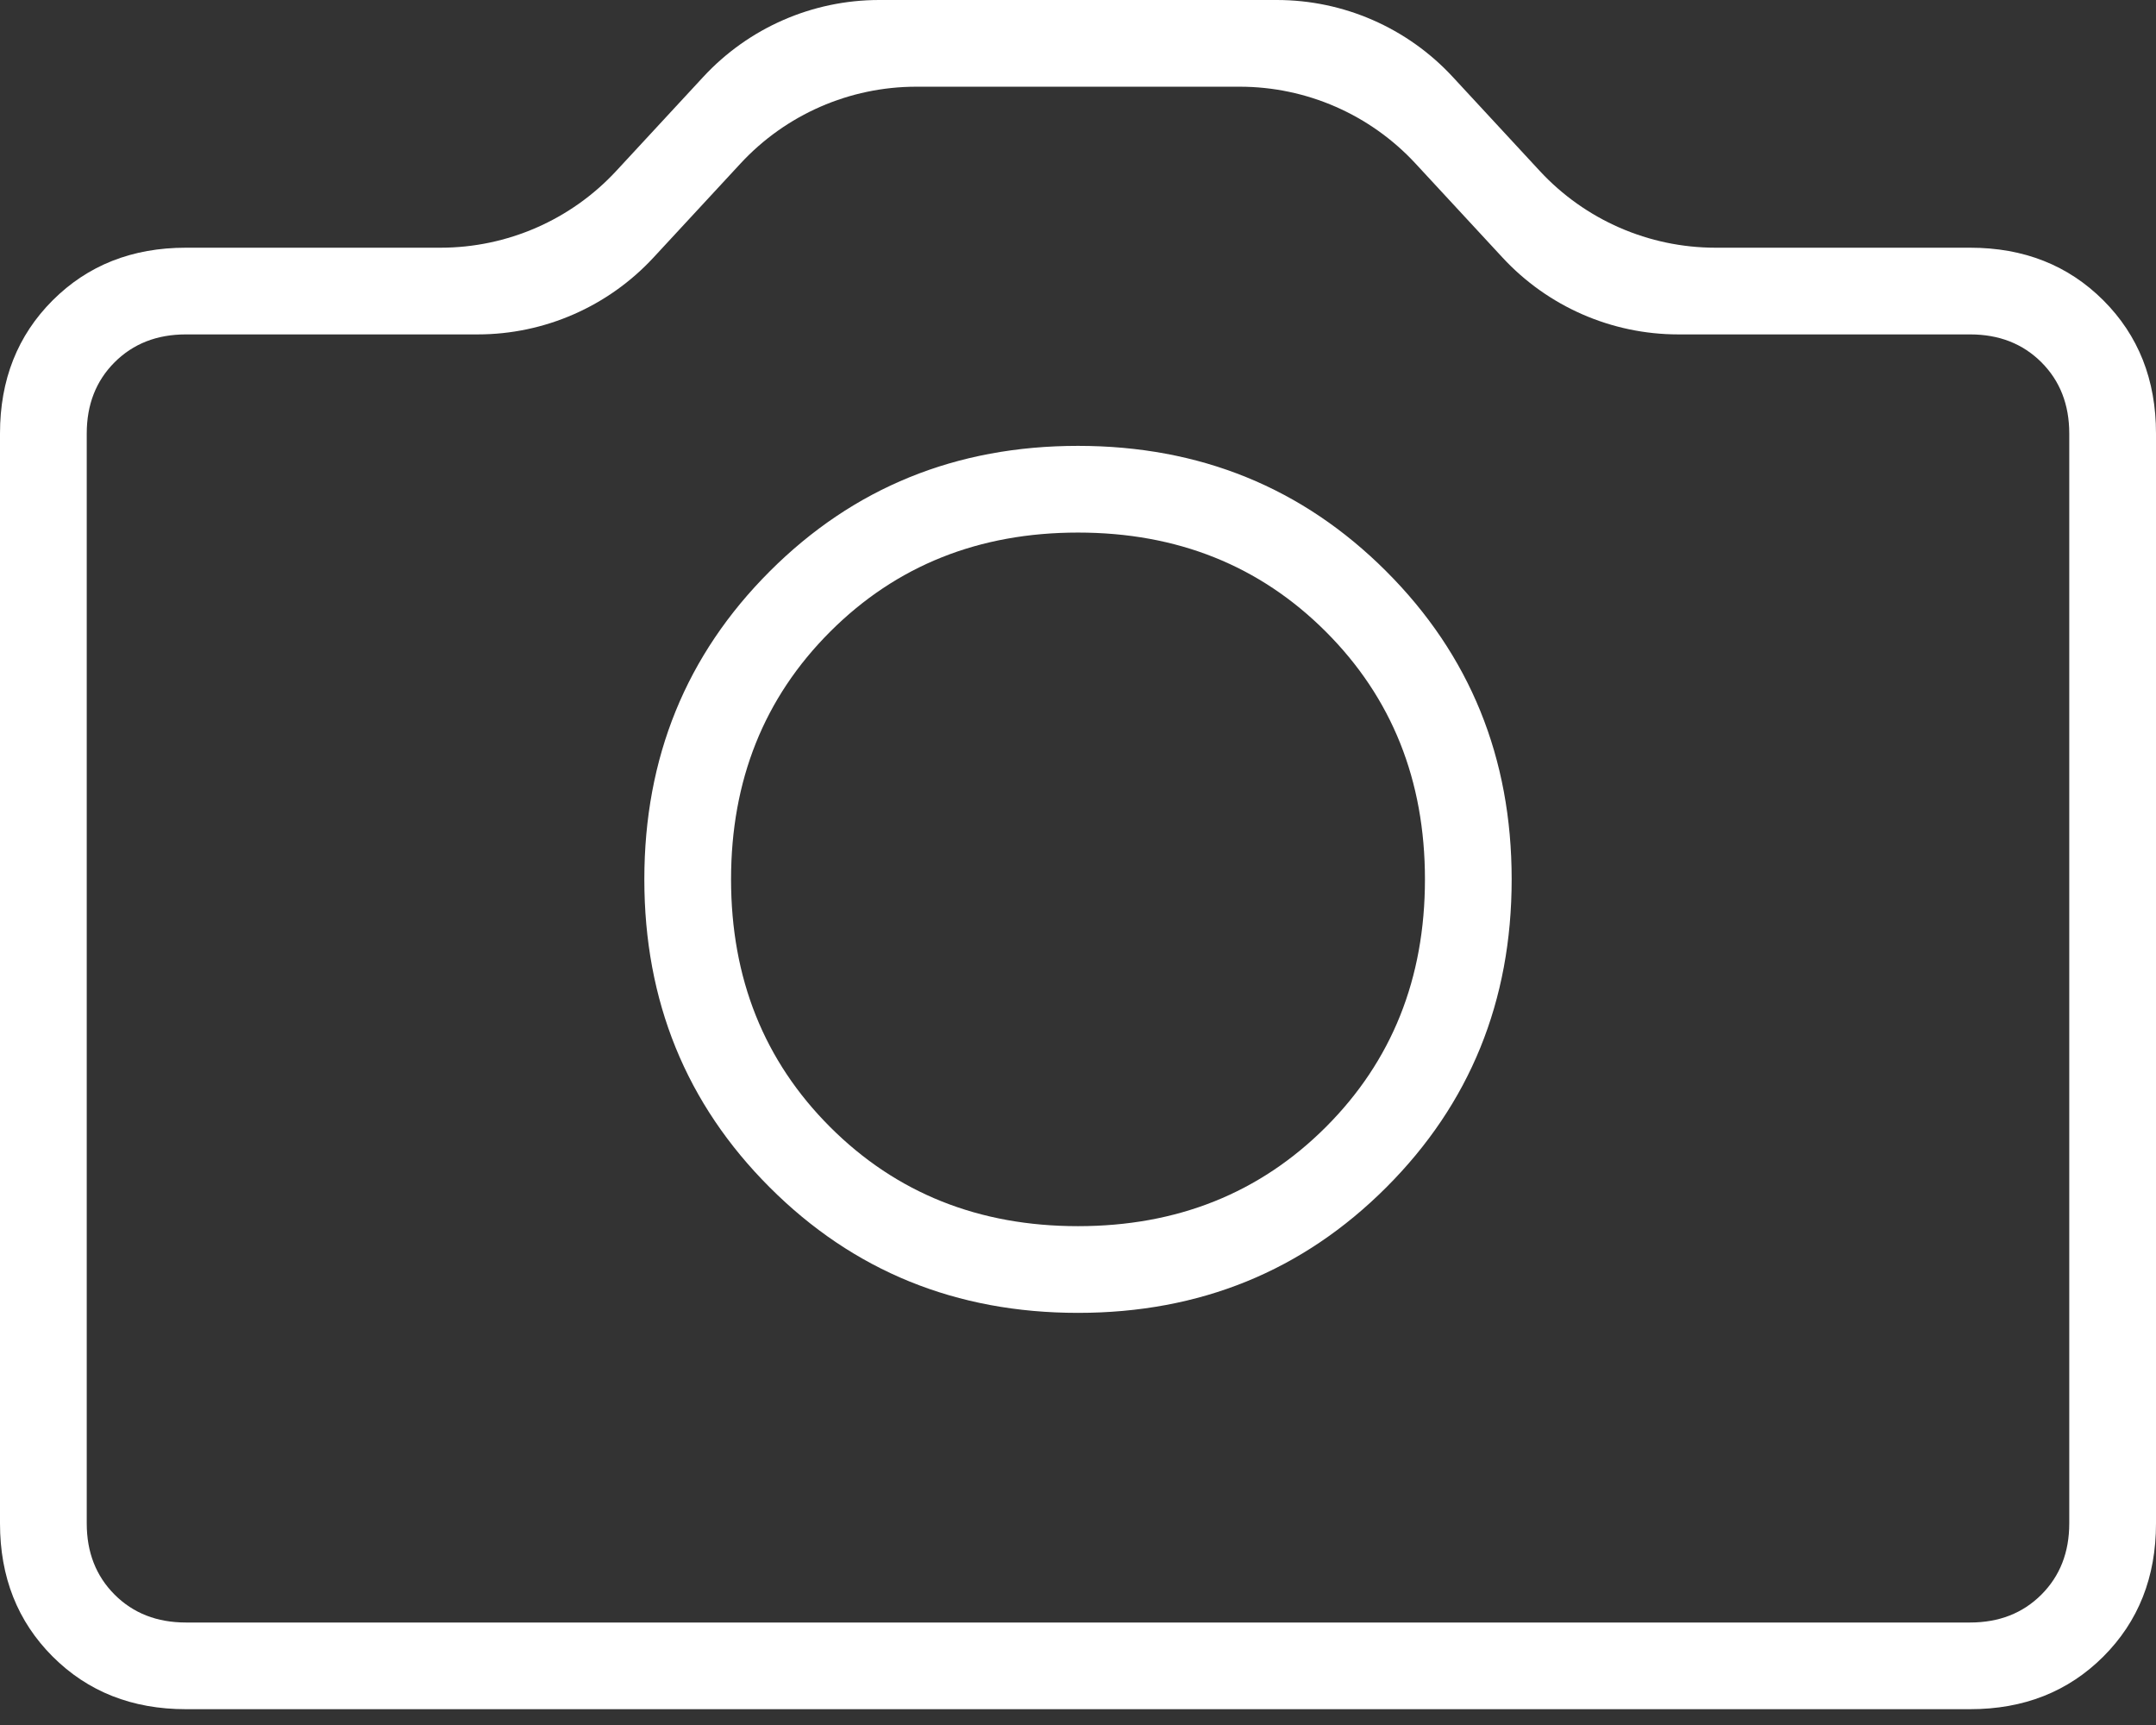 <svg width="90" height="72" viewBox="0 0 90 72" fill="none" xmlns="http://www.w3.org/2000/svg">
<rect x="0" y="0" width="90" height="72" fill="#333333" stroke="none"/>
<path d="M45 54.798C50.086 54.798 54.375 53.053 57.866 49.563C61.358 46.074 63.103 41.787 63.103 36.704C63.103 31.621 61.358 27.334 57.866 23.845C54.375 20.355 50.086 18.61 45 18.61C39.914 18.61 35.625 20.355 32.134 23.845C28.642 27.334 26.897 31.621 26.897 36.704C26.897 41.787 28.642 46.074 32.134 49.563C35.625 53.053 39.914 54.798 45 54.798ZM45 51.179C40.862 51.179 37.414 49.8 34.655 47.043C31.897 44.286 30.517 40.84 30.517 36.704C30.517 32.568 31.897 29.122 34.655 26.365C37.414 23.608 40.862 22.229 45 22.229C49.138 22.229 52.586 23.608 55.345 26.365C58.103 29.122 59.483 32.568 59.483 36.704C59.483 40.84 58.103 44.286 55.345 47.043C52.586 49.8 49.138 51.179 45 51.179ZM7.759 71.34C5.517 71.34 3.664 70.608 2.198 69.143C0.733 67.678 0 65.826 0 63.586V18.093C0 15.853 0.733 14.001 2.198 12.536C3.664 11.072 5.517 10.339 7.759 10.339H18.388C21.174 10.339 23.835 9.177 25.727 7.132L29.359 3.208C31.252 1.163 33.912 0 36.698 0H53.302C56.088 0 58.748 1.163 60.641 3.208L64.273 7.132C66.165 9.177 68.826 10.339 71.612 10.339H82.241C84.483 10.339 86.336 11.072 87.802 12.536C89.267 14.001 90 15.853 90 18.093V63.586C90 65.826 89.267 67.678 87.802 69.143C86.336 70.608 84.483 71.34 82.241 71.34H7.759ZM82.241 67.722C83.448 67.722 84.44 67.334 85.216 66.558C85.991 65.783 86.379 64.792 86.379 63.586V18.093C86.379 16.887 85.991 15.896 85.216 15.121C84.44 14.346 83.448 13.958 82.241 13.958H70.06C67.274 13.958 64.614 12.795 62.721 10.75L59.089 6.826C57.197 4.781 54.537 3.619 51.75 3.619H38.25C35.463 3.619 32.803 4.781 30.911 6.826L27.279 10.75C25.386 12.795 22.726 13.958 19.94 13.958H7.759C6.552 13.958 5.56 14.346 4.784 15.121C4.009 15.896 3.621 16.887 3.621 18.093V63.586C3.621 64.792 4.009 65.783 4.784 66.558C5.56 67.334 6.552 67.722 7.759 67.722H82.241Z" fill="white"/>
</svg>
